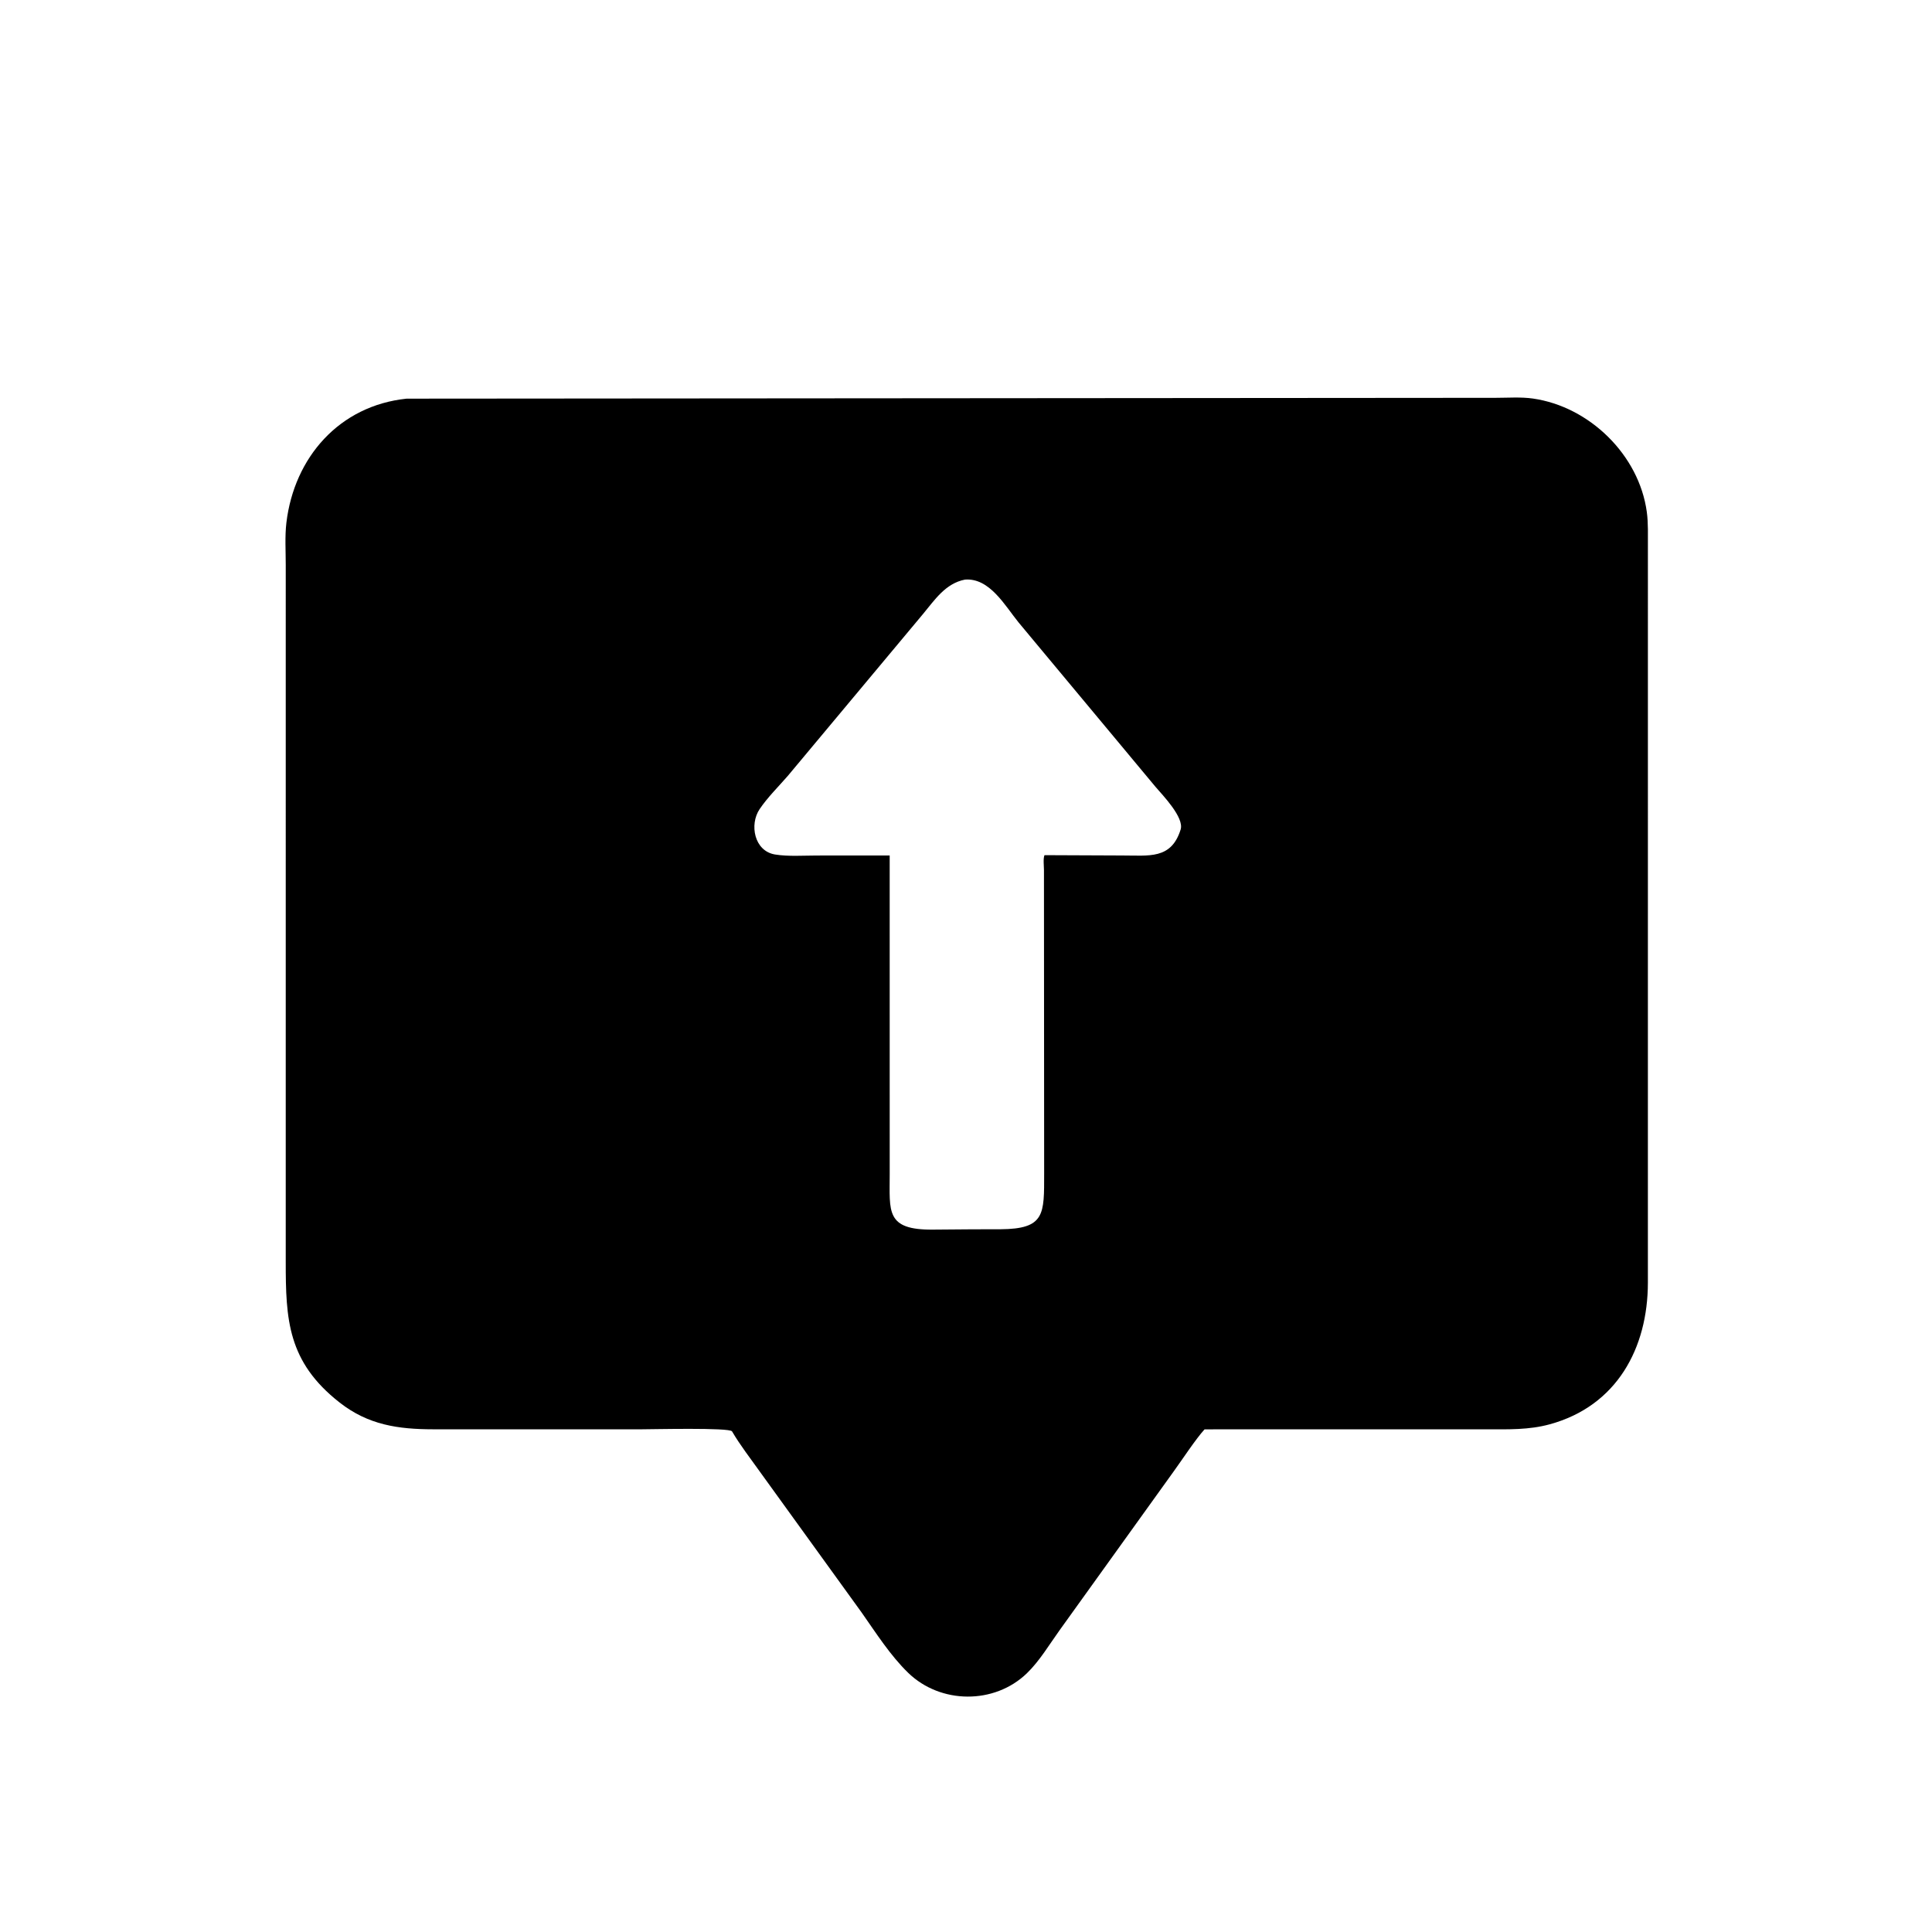 <svg version="1.1" xmlns="http://www.w3.org/2000/svg" style="display: block;" viewBox="0 0 2048 2048" width="640" height="640">
<path transform="translate(0,0)" fill="rgb(0,0,0)" d="M 431.055 422.589 L 1585.51 421.71 C 1598.36 421.711 1612.27 420.66 1624.98 422.473 C 1684.93 431.023 1737.54 482.365 1745.69 542.753 C 1747.31 554.737 1746.77 567.444 1746.84 579.52 L 1746.83 1359.76 C 1746.73 1428.99 1714.01 1490.34 1642.77 1509.82 C 1620.63 1515.87 1598.97 1515.13 1576.24 1515.16 L 1337.62 1515.13 L 1276.89 1515.17 C 1267.64 1525.22 1252.75 1547.97 1244.08 1559.86 L 1123.28 1728.02 C 1112.34 1743.23 1101.97 1760.78 1088.46 1773.81 C 1054.09 1806.97 997.057 1806.55 962.734 1773.28 C 943.825 1754.95 928.485 1730.86 913.393 1709.36 L 805.676 1560.3 C 795.659 1546.16 784.747 1532.27 775.984 1517.31 C 773.526 1513.11 690.787 1515.14 679.491 1515.13 L 459.358 1515.12 C 422.154 1515.06 390.433 1510.59 359.97 1486.71 C 304.913 1443.56 302.864 1398.83 302.893 1337.17 L 302.902 599.016 C 302.914 584.321 301.857 568.59 303.604 554 C 311.878 484.918 359.619 430.014 431.055 422.589 z M 1022.9 614.405 C 1002.26 618.417 990.982 635.784 978.308 651.022 L 835.106 822.475 C 825.168 833.923 813.706 845.148 805.228 857.709 C 794.238 873.992 799.472 902.183 821.574 905.799 C 835.548 908.085 851.71 906.879 865.954 906.884 L 943.099 906.849 L 943.124 1244.57 C 943.168 1284.22 938.539 1303.88 988.996 1303.45 L 1030.5 1303.12 L 1060.49 1303.06 C 1107.97 1302.76 1106.82 1287.11 1106.84 1244 L 1106.64 922.211 C 1106.63 917.973 1105.65 910.173 1107.19 906.507 L 1189.22 906.856 C 1217.89 906.777 1241.55 911.327 1251.52 879.328 C 1255.5 866.561 1232.32 842.782 1225.08 834.304 L 1079.84 659.938 C 1065.28 642.049 1049.05 612.345 1022.9 614.405 z"/>
</svg>